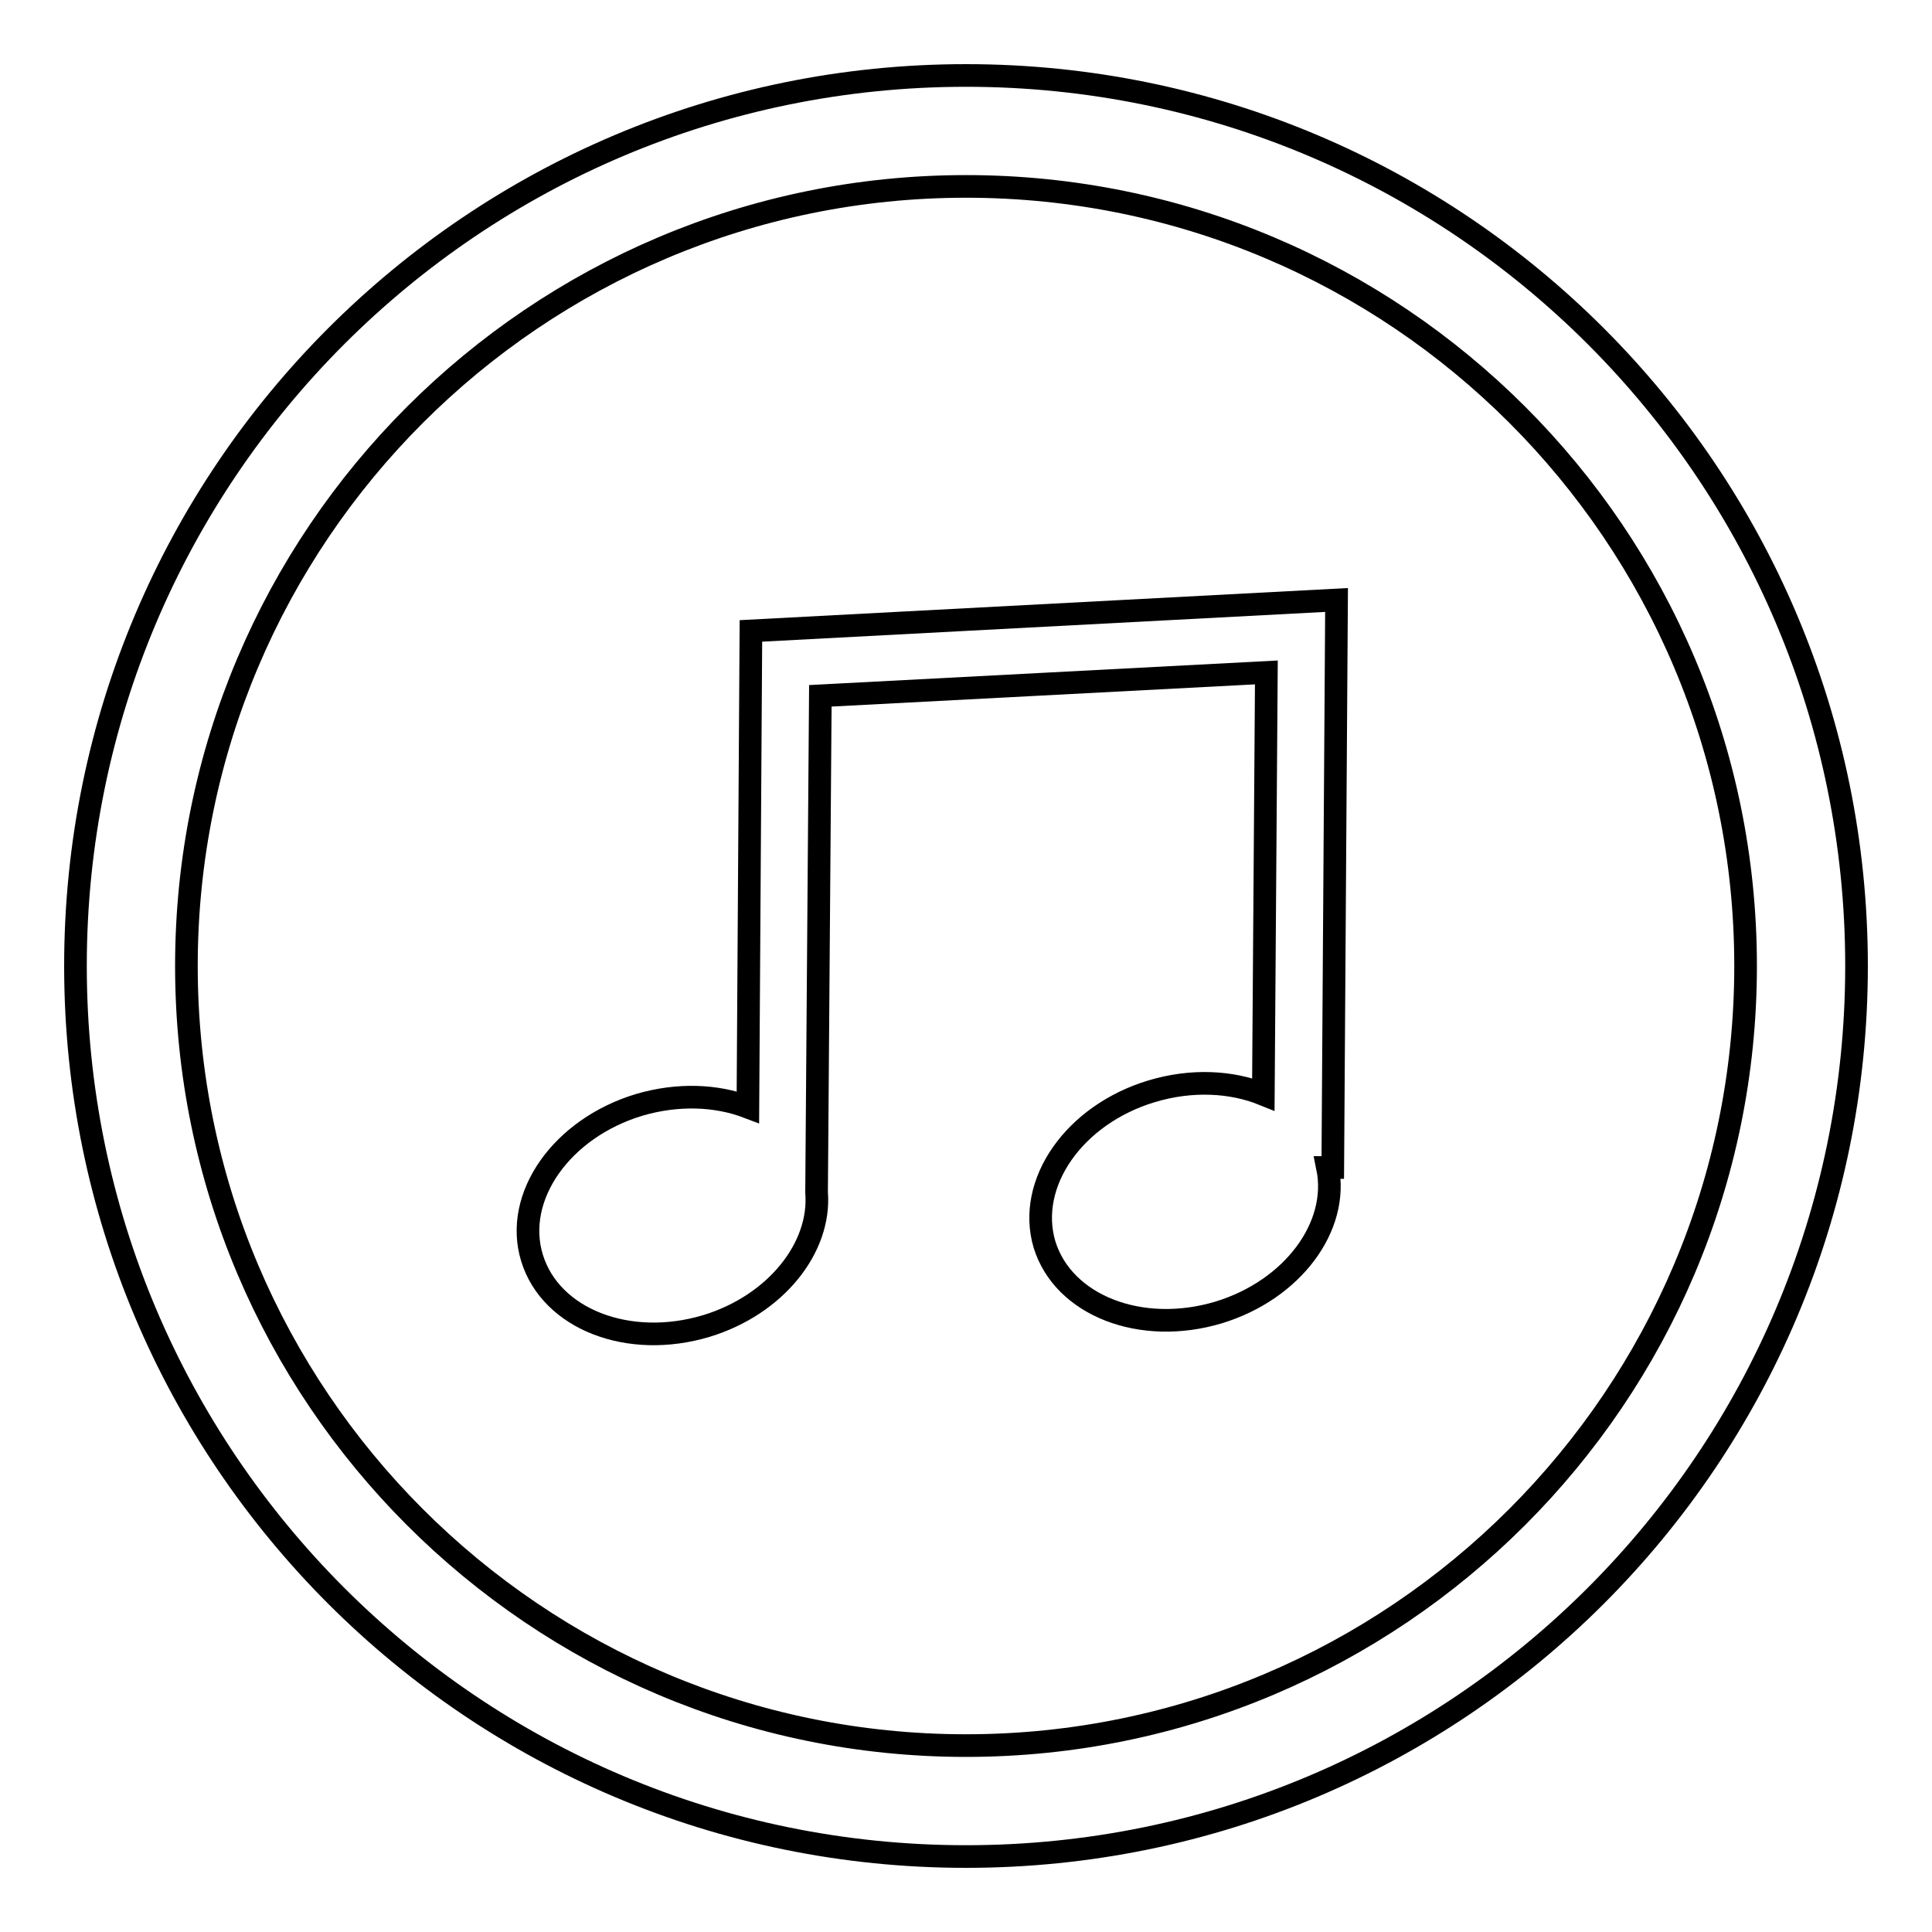 <?xml version="1.0" encoding="utf-8"?>
<!-- Svg Vector Icons : http://www.onlinewebfonts.com/icon -->
<!DOCTYPE svg PUBLIC "-//W3C//DTD SVG 1.1//EN" "http://www.w3.org/Graphics/SVG/1.1/DTD/svg11.dtd">
<svg version="1.1" xmlns="http://www.w3.org/2000/svg" xmlns:xlink="http://www.w3.org/1999/xlink" x="0px" y="0px" viewBox="0 0 256 256" enable-background="new 0 0 256 256" xml:space="preserve">
<g><g><path stroke-width="3" fill-opacity="0" stroke="#000000"  d="M99.1,146.7c-4.2-1.6-9.3-1.8-14.4-0.3c-10.3,3.1-16.7,12.2-14.2,20.3c2.5,8.1,12.8,12.1,23.1,9c9.2-2.8,15.2-10.4,14.6-17.7l0.5-65.8l59.1-3.1l-0.4,55.9c-4.2-1.7-9.5-2-14.8-0.4c-10.3,3.1-16.6,12.2-14.2,20.3c2.5,8.1,12.8,12.1,23.1,9c9.8-3,16-11.4,14.4-19.2h0.7l0.5-75.2l-77.6,4.1L99.1,146.7z"/><path stroke-width="3" fill-opacity="0" stroke="#000000"  d="M128,10C62.8,10,10,62.8,10,128c0,65.2,52.8,118,118,118c65.2,0,118-52.8,118-118C246,62.8,193.2,10,128,10z M128,231.3C71,231.3,24.7,185,24.7,128C24.7,71,71,24.7,128,24.7c57,0,103.3,46.2,103.3,103.3C231.3,185,185,231.3,128,231.3z"/></g></g>
</svg>